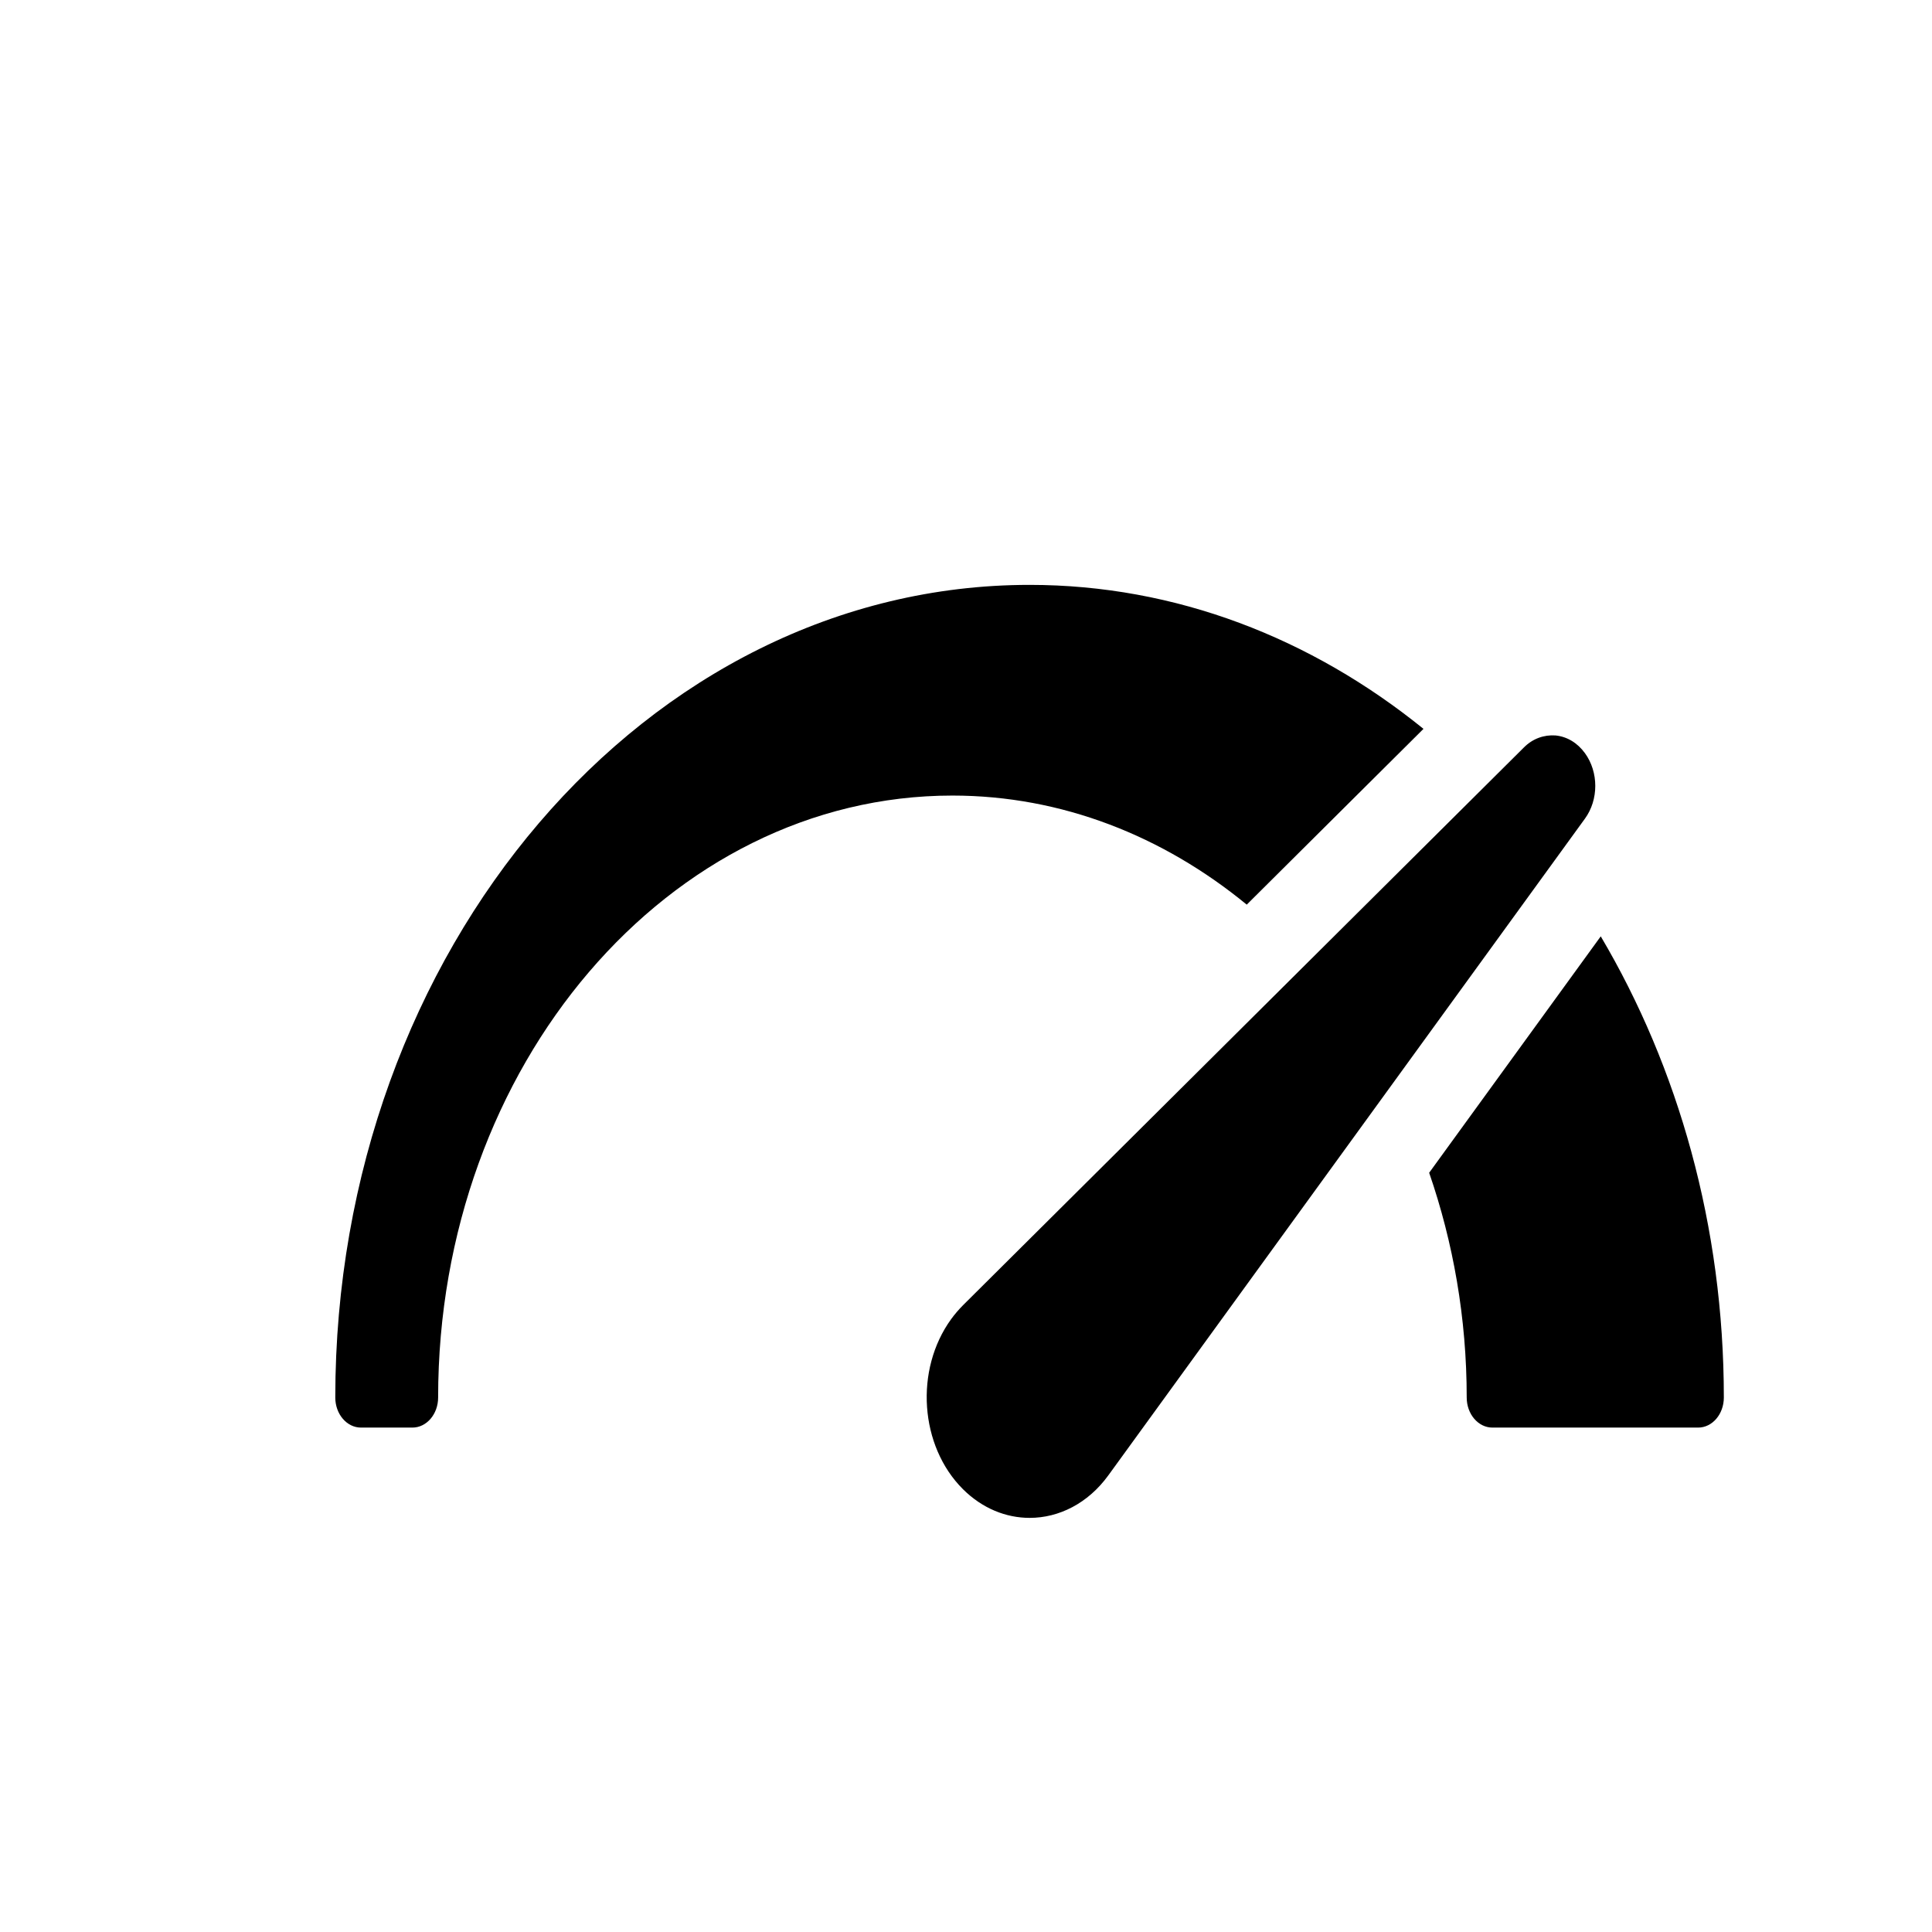 <?xml version="1.0" encoding="UTF-8" standalone="no"?>
<!-- Created with Inkscape (http://www.inkscape.org/) -->

<svg
   width="120"
   height="120"
   viewBox="0 0 120 120"
   version="1.1"
   id="svg1"
   inkscape:version="1.3 (1:1.3+202307231459+0e150ed6c4)"
   sodipodi:docname="tdd.svg"
   xmlns:inkscape="http://www.inkscape.org/namespaces/inkscape"
   xmlns:sodipodi="http://sodipodi.sourceforge.net/DTD/sodipodi-0.dtd"
   xmlns="http://www.w3.org/2000/svg"
   xmlns:svg="http://www.w3.org/2000/svg">
  <sodipodi:namedview
     id="namedview1"
     pagecolor="#ffffff"
     bordercolor="#000000"
     borderopacity="0.25"
     inkscape:showpageshadow="2"
     inkscape:pageopacity="0.0"
     inkscape:pagecheckerboard="0"
     inkscape:deskcolor="#d1d1d1"
     inkscape:document-units="px"
     inkscape:zoom="6.8"
     inkscape:cx="60"
     inkscape:cy="69.117647"
     inkscape:window-width="1850"
     inkscape:window-height="1016"
     inkscape:window-x="0"
     inkscape:window-y="0"
     inkscape:window-maximized="1"
     inkscape:current-layer="layer1" />
  <defs
     id="defs1" />
  <g
     inkscape:label="Layer 1"
     inkscape:groupmode="layer"
     id="layer1">
    <path
       id="path29"
       d="m 77.438,56.188 10.977,-10.917 c -6.957,-5.634 -15.385,-8.943 -24.467,-8.943 -23.779,0 -43.123,22.642 -43.123,50.473 0,1.034 0.716,1.869 1.597,1.869 h 3.194 c 0.882,0 1.597,-0.836 1.597,-1.869 0,-20.615 14.33,-37.387 31.943,-37.387 6.799,0 13.097,2.52 18.281,6.775"
       style="fill:#000000;fill-opacity:1;fill-rule:nonzero;stroke:none;stroke-width:0.173" />
    <path
       id="path30"
       d="M 99.426,58.157 88.768,72.842 c 1.492,4.318 2.332,9.022 2.332,13.959 0,1.034 0.716,1.869 1.597,1.869 h 12.777 c 0.882,0 1.597,-0.836 1.597,-1.869 0,-10.633 -2.83,-20.501 -7.646,-28.644"
       style="fill:#000000;fill-opacity:1;fill-rule:nonzero;stroke:none;stroke-width:0.173" />
    <path
       id="path31"
       d="m 98.444,46.781 c -0.465,-0.641 -1.113,-1.032 -1.829,-1.101 -0.712,-0.049 -1.409,0.193 -1.955,0.738 l -34.847,34.654 -0.006,0.007 c -0.248,0.25 -0.509,0.55 -0.727,0.851 -2.286,3.15 -1.957,7.891 0.733,10.568 1.203,1.196 2.675,1.78 4.141,1.78 1.816,0 3.621,-0.897 4.886,-2.64 l 29.602,-40.788 c 0.858,-1.178 0.858,-2.892 0.002,-4.07"
       style="fill:#000000;fill-opacity:1;fill-rule:nonzero;stroke:none;stroke-width:0.173" />
  </g>
</svg>
